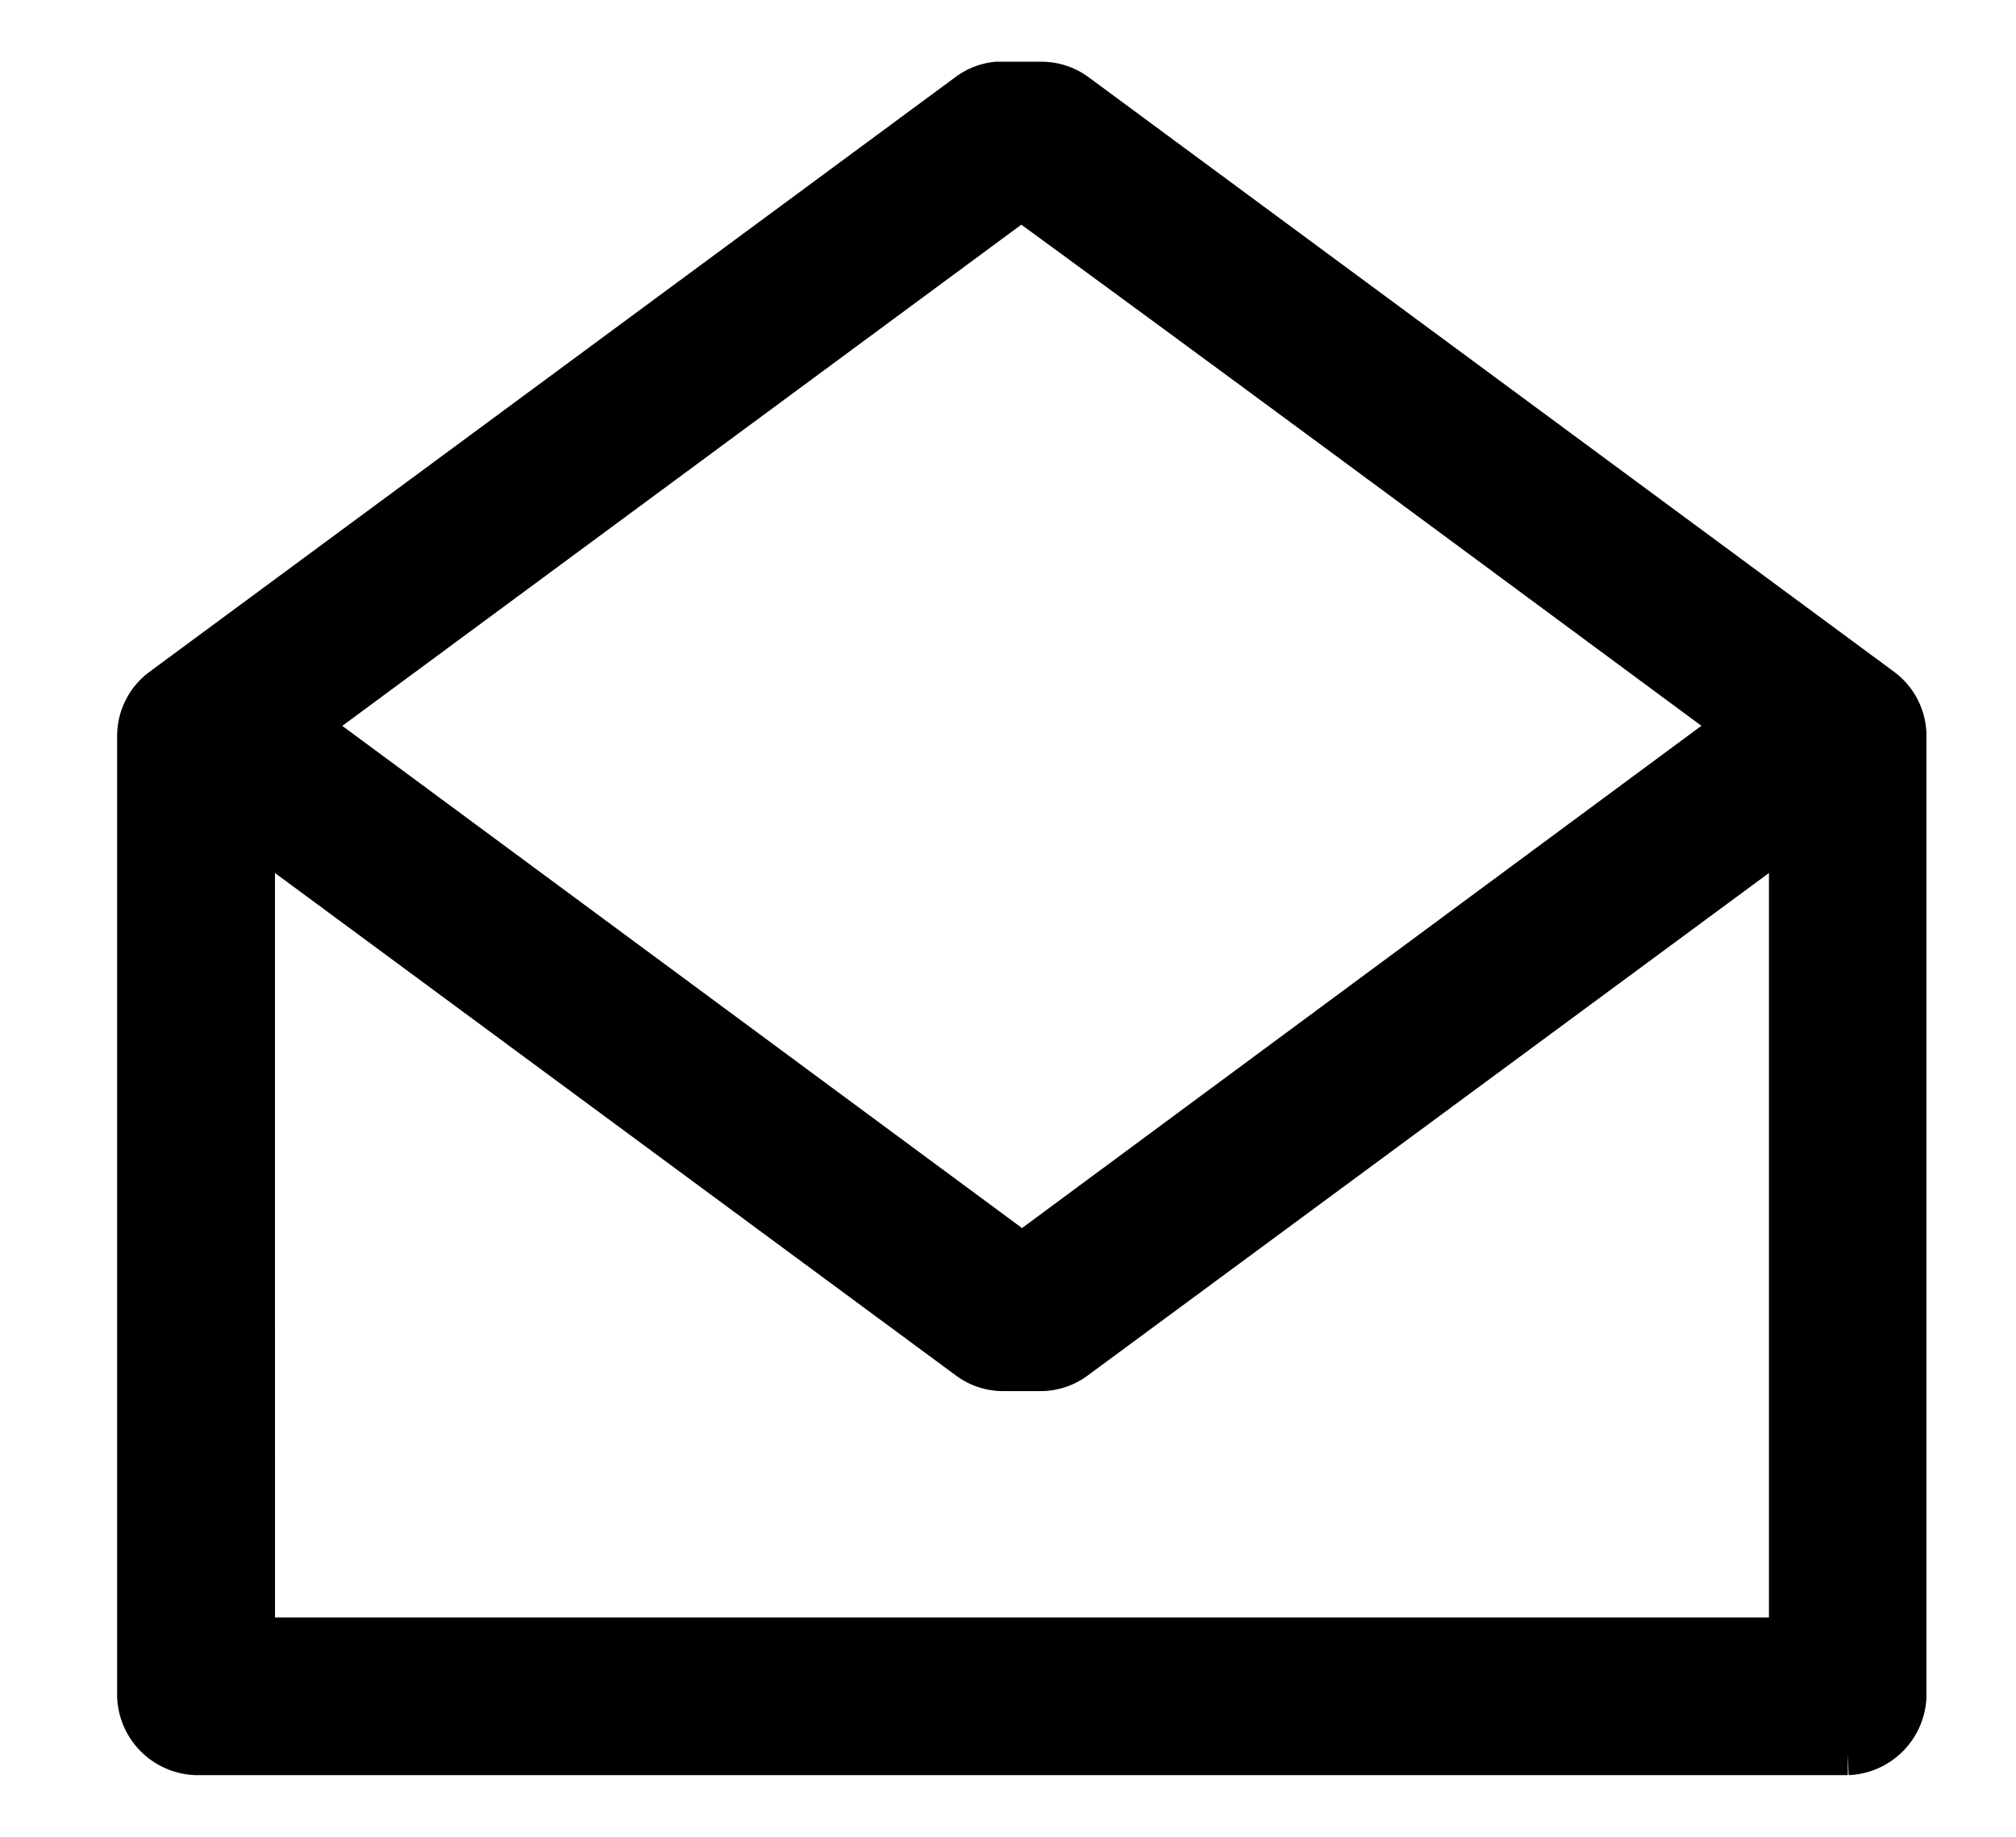 <svg xmlns="http://www.w3.org/2000/svg" xmlns:xlink="http://www.w3.org/1999/xlink" width="47.355" height="43.149" viewBox="0 0 47.355 43.149">
  <defs>
    <clipPath id="clip-path">
      <rect id="Rectangle_170" data-name="Rectangle 170" width="47.355" height="43.149" fill="none" stroke="#000" stroke-width="1"/>
    </clipPath>
  </defs>
  <g id="Group_267" data-name="Group 267" transform="translate(5 3)">
    <g id="Group_266" data-name="Group 266" transform="translate(-5 -3)" clip-path="url(#clip-path)">
      <path id="Path_152" data-name="Path 152" d="M20.159,0A1.362,1.362,0,0,0,19.5.254L.549,14.239a1.376,1.376,0,0,0-.55,1.1V37.894a1.406,1.406,0,0,0,1.353,1.353h38.8A1.406,1.406,0,0,0,41.5,37.894V15.338a1.376,1.376,0,0,0-.55-1.1L22.006.254A1.364,1.364,0,0,0,21.2,0H20.159Zm.578,2.707c5.613,4.1,11.218,8.258,16.818,12.391l-16.8,12.42L3.947,15.1ZM2.707,17.566,19.5,29.958a1.363,1.363,0,0,0,.8.268h.9a1.357,1.357,0,0,0,.8-.268L38.8,17.566V36.542H2.708Z" transform="translate(3.252 1.95)" stroke="#000" stroke-width="1"/>
    </g>
  </g>
</svg>
